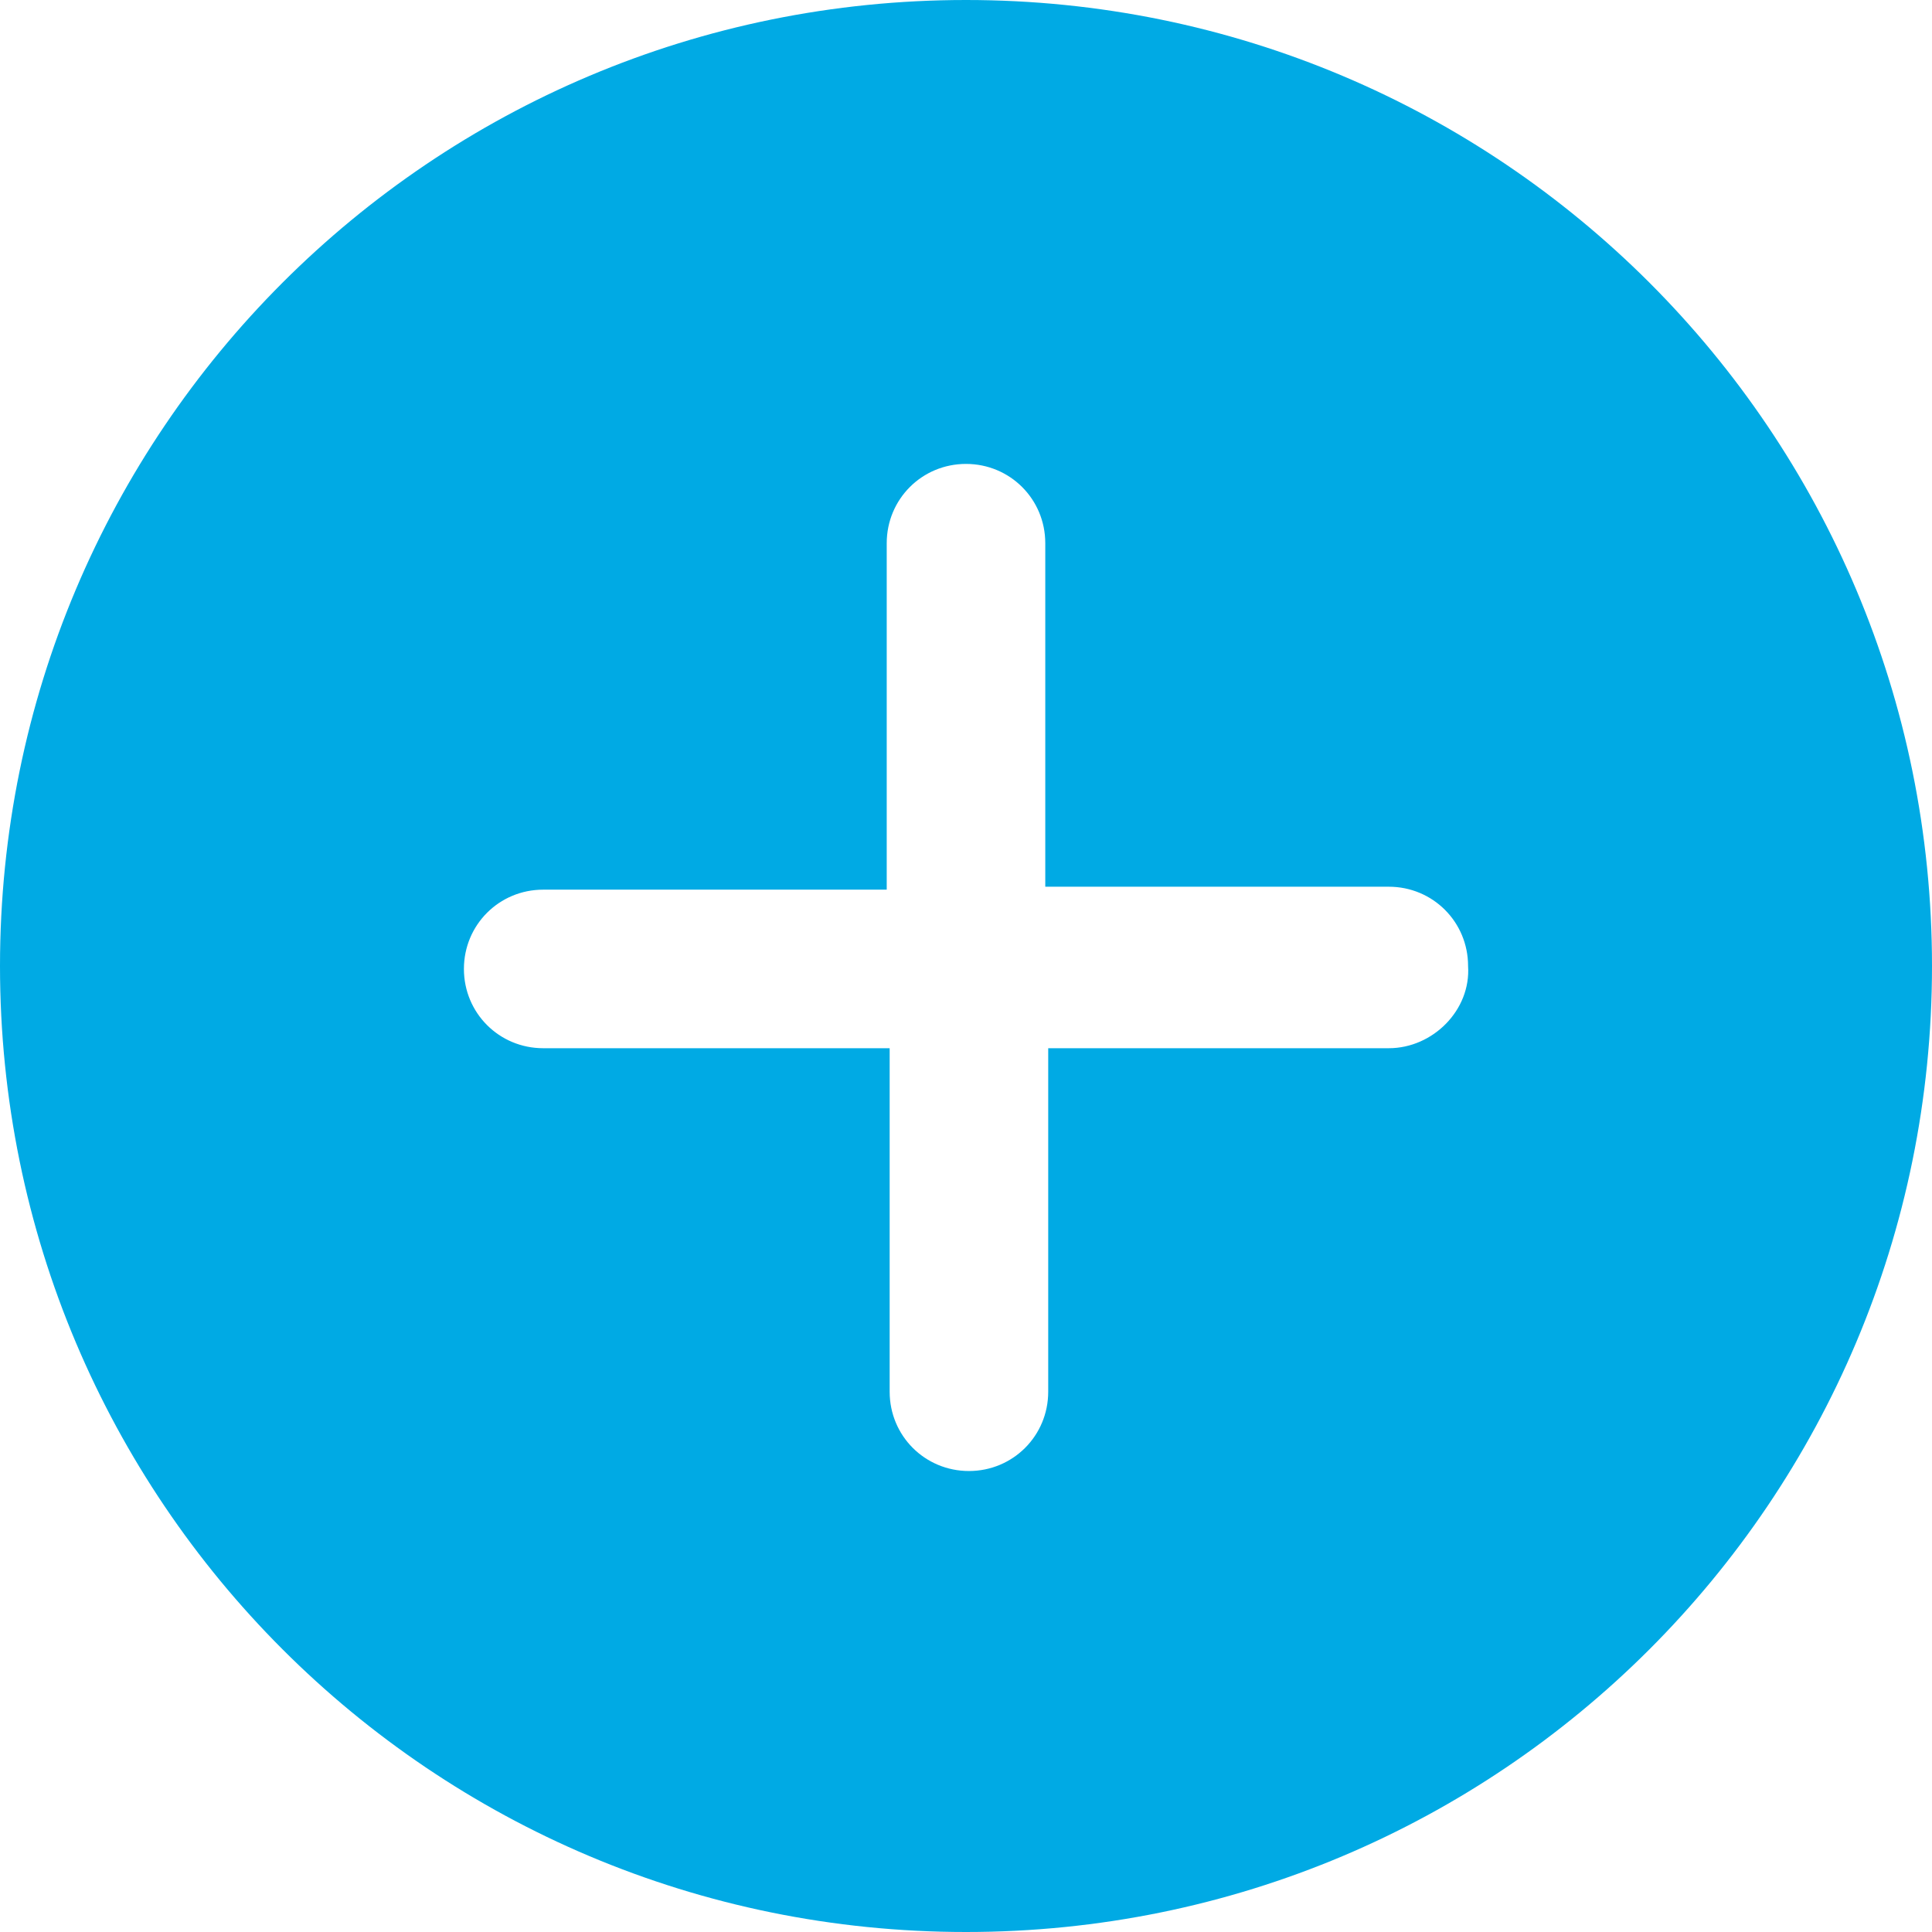 <?xml version="1.0" encoding="utf-8"?>
<!-- Generator: Adobe Illustrator 25.2.1, SVG Export Plug-In . SVG Version: 6.00 Build 0)  -->
<svg version="1.1" id="Laag_1" xmlns="http://www.w3.org/2000/svg" xmlns:xlink="http://www.w3.org/1999/xlink" x="0px" y="0px"
	 viewBox="0 0 65.8 65.8" style="enable-background:new 0 0 65.8 65.8;" xml:space="preserve">
<style type="text/css">
	.st0{fill:#00AAE4;}
</style>
<path class="st0" d="M32.9,0C14.7,0,0,14.7,0,32.9s14.7,32.9,32.9,32.9c18.2,0,32.9-14.7,32.9-32.9C65.8,14.7,51.1,0,32.9,0z
	 M47.3,35.7H35.7v11.7c0,1.5-1.2,2.7-2.7,2.7c-1.5,0-2.7-1.2-2.7-2.7V35.7H18.5c-1.5,0-2.7-1.2-2.7-2.7c0-1.5,1.2-2.7,2.7-2.7
	c0,0,0,0,0,0h11.7V18.5c0-1.5,1.2-2.7,2.7-2.7c1.5,0,2.7,1.2,2.7,2.7c0,0,0,0,0,0v11.7h11.7c1.5,0,2.7,1.2,2.7,2.7
	C50.1,34.4,48.8,35.7,47.3,35.7L47.3,35.7z"/>
</svg>
